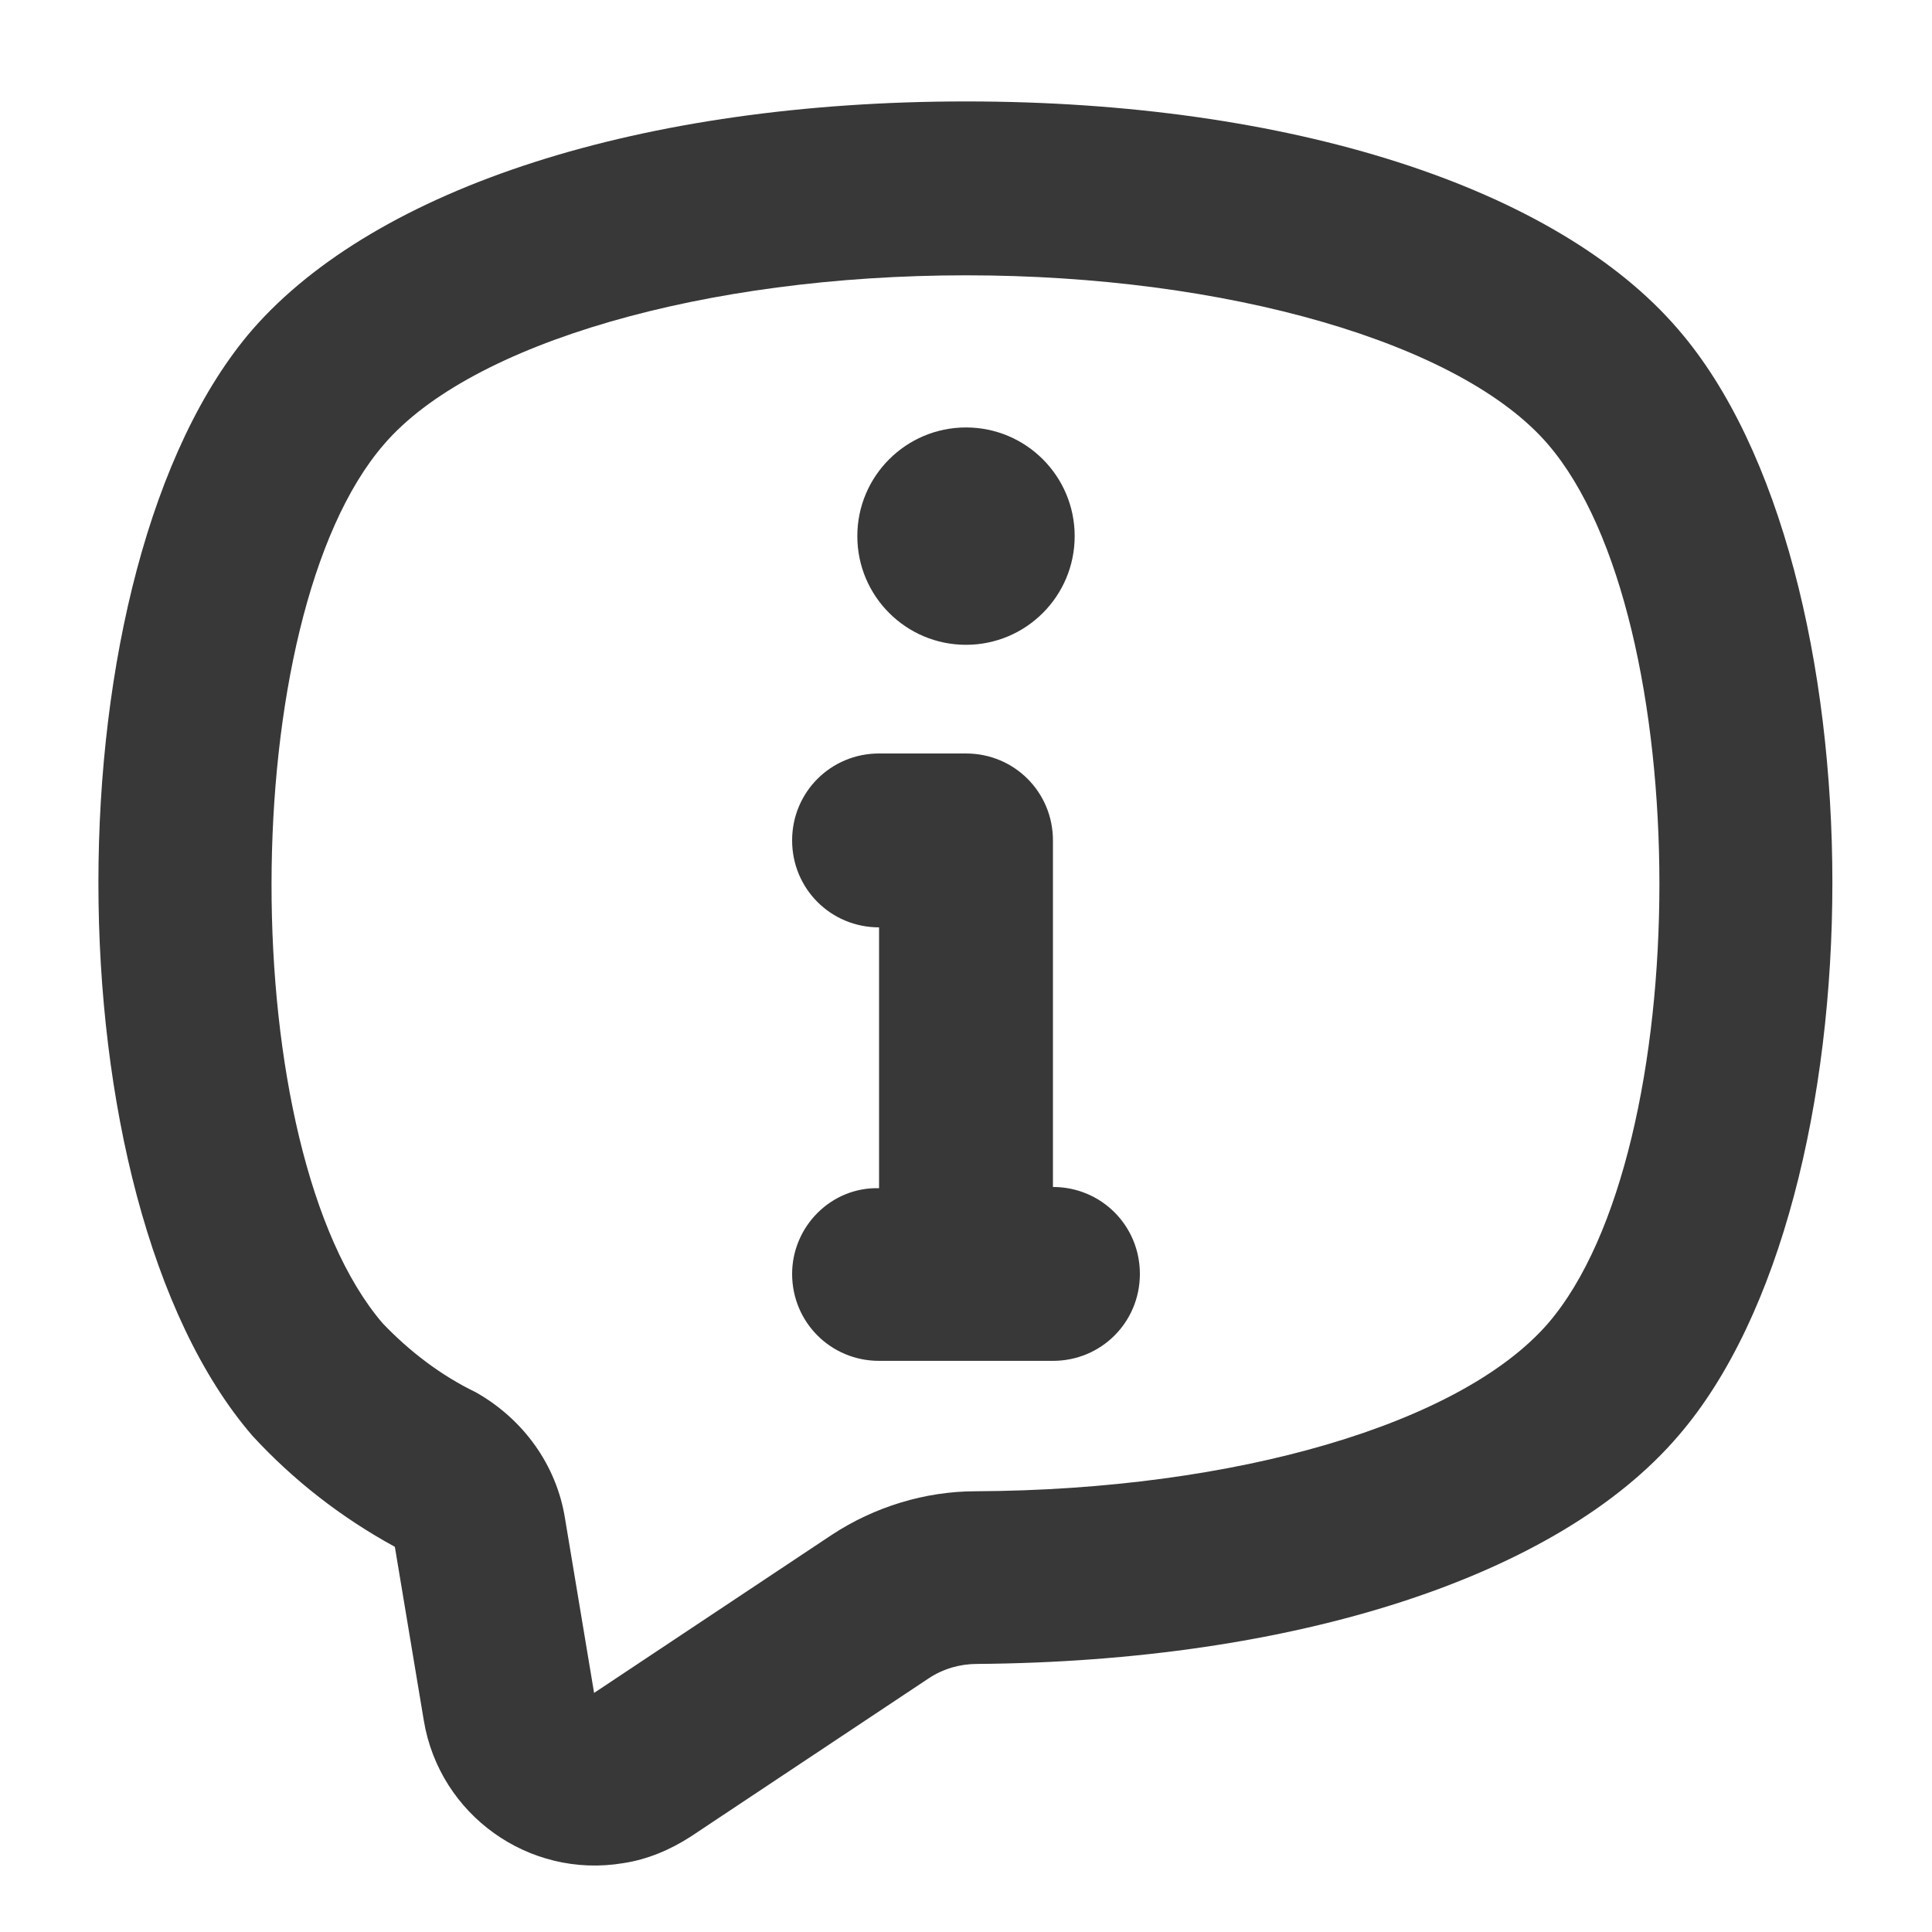 <?xml version="1.0" encoding="utf-8"?>
<!-- Generator: Adobe Illustrator 27.1.0, SVG Export Plug-In . SVG Version: 6.00 Build 0)  -->
<svg version="1.1" id="Capa_1" xmlns="http://www.w3.org/2000/svg" xmlns:xlink="http://www.w3.org/1999/xlink" x="0px" y="0px"
	 viewBox="0 0 160 160" style="enable-background:new 0 0 160 160;" xml:space="preserve">
<style type="text/css">
	.st0{display:none;fill-rule:evenodd;clip-rule:evenodd;fill:#383838;}
	.st1{display:none;fill:#383838;}
	.st2{display:none;}
	.st3{display:inline;fill:#383838;}
	.st4{fill:#383838;}
</style>
<path class="st0" d="M60.1,12.3c12.2-5.7,25.9-5.7,38.1,0l50.3,23.6C156.5,39.6,160,47.6,160,55s-3.5,15.4-11.4,19.1l-11.1,5.2v36.8
	c0,9.4-4.7,18.5-13.3,23.3c-5.7,3.1-13.1,6.9-20.9,9.9c-7.7,3-16.3,5.4-24,5.4s-16.3-2.4-24-5.4c-7.8-3-15.2-6.8-20.9-9.9
	c-8.6-4.8-13.3-13.9-13.3-23.3V77.5c0-0.3,0-0.6,0.1-0.9c-0.2-1.1,0-2.2,0.5-3.3c1.3-2.8,4.7-4,7.5-2.7l36,16.9
	c9.2,4.3,19.4,4.3,28.5,0l50.3-23.6c3-1.4,5-4.8,5-8.9c0-4.1-1.9-7.5-5-8.9L93.5,22.5c-9.2-4.3-19.4-4.3-28.5,0L14.6,46.1
	c-2.8,1.3-6.2,0.1-7.5-2.7c-1.3-2.8-0.1-6.2,2.7-7.5L60.1,12.3z M32.2,84.6v31.5c0,5.7,2.8,10.8,7.5,13.4c5.4,3,12.3,6.5,19.5,9.2
	c7.2,2.8,14.3,4.6,20,4.6s12.8-1.8,20-4.6c7.2-2.7,14.1-6.2,19.5-9.2c4.7-2.6,7.5-7.7,7.5-13.4V84.6L98.3,97.7
	c-12.2,5.7-25.9,5.7-38.1,0L32.2,84.6z"/>
<path class="st1" d="M39.3,49c1.2,2.9-0.1,6.2-3,7.4l-8.1,3.5c-4.5,1.9-7.5,3.2-9.7,4.5c-2.1,1.2-3,2-3.5,2.9c-0.6,0.9-1,2-1.3,4.4
	c-0.3,2.5-0.3,5.8-0.3,10.7v21.5c0,3.1-2.5,5.6-5.6,5.6c-3.1,0-5.6-2.5-5.6-5.6V82c0-4.6,0-8.4,0.3-11.6C2.9,67,3.7,63.9,5.6,61
	c1.9-2.9,4.5-4.9,7.4-6.5c2.8-1.6,6.3-3.1,10.5-4.9l8.4-3.6C34.7,44.8,38.1,46.1,39.3,49z"/>
<path class="st1" d="M121.9,8H68.6C57.7,8.1,48.9,17.1,49,28v32c0,9.5,6.7,17.6,16,19.5v5.3c0,3.8,2.3,7.2,5.8,8.6
	c1.1,0.5,2.4,0.7,3.6,0.7c2.5,0,4.8-1,6.6-2.8l11.3-11.2h29.7c11,0,20-8.9,20-20c0-0.1,0-0.1,0-0.2V28C141.9,16.9,133,8,121.9,8z
	 M133.9,60c-0.1,6.6-5.4,11.8-12,11.8H90.4c-1.1,0-2.1,0.4-2.8,1.2L75.1,85.3c-0.5,0.5-1.4,0.5-1.9,0c-0.3-0.2-0.4-0.6-0.4-0.9V76
	c0-2.2-1.7-4-3.9-4c0,0-0.1,0-0.1,0c-6.6,0-11.9-5.4-11.9-12c0,0,0,0,0,0V28c-0.1-6.5,5.1-11.9,11.7-12h53.3c6.6,0,12,5.3,12,11.9
	c0,0,0,0.1,0,0.1V60z M117.9,54.6c0,2.2-1.8,4-4,4H76.6c-2.2,0-4-1.8-4-4c0-2.2,1.8-4,4-4h37.3c2.2-0.1,4.1,1.7,4.2,3.9
	c0,0,0,0,0,0.1H117.9z M117.9,33.3c0,2.2-1.8,4-4,4H76.6c-2.2,0-4-1.8-4-4c0-2.2,1.8-4,4-4h37.3c2.2-0.1,4.1,1.7,4.2,3.9
	c0,0,0,0,0,0.1H117.9z M118.3,125.5c3.6-3.5,5.7-8.4,5.7-13.4c0-10.4-8.4-18.8-18.8-18.8c-10.4,0-18.8,8.4-18.8,18.8
	c0,5.1,2.1,9.9,5.7,13.4c-7.1,3.7-11.6,11.1-11.6,19.1c0,5.5,4.4,9.9,9.9,9.9c0,0,0,0,0,0H120c5.5,0,9.9-4.4,9.9-9.9c0,0,0,0,0,0
	c0-8-4.4-15.4-11.5-19.1H118.3z M105.2,101.3c5.9,0,10.7,4.8,10.7,10.7s-4.8,10.7-10.7,10.7s-10.7-4.8-10.7-10.7
	C94.5,106,99.3,101.3,105.2,101.3c0.1,0,0.1,0,0.2,0H105.2z M120,146.6H90.5c-1.1,0-1.9-0.9-1.9-1.9c0,0,0,0,0,0
	c0-7.6,6.2-13.8,13.8-13.8h5.9c7.6,0.1,13.6,6.2,13.6,13.8c0,1-0.8,1.8-1.8,1.9H120z M54.5,125.5c3.6-3.5,5.7-8.4,5.7-13.4
	c0-10.4-8.4-18.8-18.8-18.8s-18.8,8.4-18.8,18.8c0,5.1,2.1,9.9,5.7,13.4c-7.1,3.7-11.6,11.1-11.6,19.1c0,5.5,4.4,9.9,9.9,9.9
	c0,0,0,0,0,0h29.6c5.5,0,9.9-4.4,9.9-9.9l0,0C66.1,136.6,61.6,129.3,54.5,125.5z M41.4,101.3c5.9,0,10.7,4.8,10.7,10.7
	s-4.8,10.7-10.7,10.7s-10.7-4.8-10.7-10.7S35.5,101.3,41.4,101.3z M56.2,146.6H26.6c-1.1,0-1.9-0.9-1.9-1.9l0,0
	c0-7.6,6.2-13.8,13.8-13.8h5.9c7.6,0.1,13.6,6.2,13.6,13.8C58,145.7,57.2,146.5,56.2,146.6z"/>
<g class="st2">
	<path class="st3" d="M100.6,80h3.4c2.8,0,5-2.3,5-5c0-2.8-2.3-5-5-5h-3.4c-2.8,0-5,2.3-5,5C95.6,77.8,97.8,80,100.6,80z"/>
	<path class="st3" d="M100.6,100.2h3.4c2.8,0,5-2.3,5-5c0-2.8-2.3-5-5-5h-3.4c-2.8,0-5,2.3-5,5C95.6,97.9,97.8,100.2,100.6,100.2z"
		/>
	<path class="st3" d="M134.2,29.7h-47c-2.8,0-5,2.3-5,5c0,2.8,2.3,5,5,5h47c2.8,0,5-2.3,5-5S137,29.7,134.2,29.7z"/>
	<path class="st3" d="M117.4,80h16.8c2.8,0,5-2.3,5-5c0-2.8-2.3-5-5-5h-16.8c-2.8,0-5,2.3-5,5C112.4,77.8,114.6,80,117.4,80z"/>
	<path class="st3" d="M100.6,120.3h3.4c2.8,0,5-2.3,5-5c0-2.8-2.3-5-5-5h-3.4c-2.8,0-5,2.3-5,5C95.6,118,97.8,120.3,100.6,120.3z"/>
	<path class="st3" d="M117.4,120.3h16.8c2.8,0,5-2.3,5-5c0-2.8-2.3-5-5-5h-16.8c-2.8,0-5,2.3-5,5C112.4,118,114.6,120.3,117.4,120.3
		z"/>
	<path class="st3" d="M117.4,100.2h16.8c2.8,0,5-2.3,5-5c0-2.8-2.3-5-5-5h-16.8c-2.8,0-5,2.3-5,5
		C112.4,97.9,114.6,100.2,117.4,100.2z"/>
	<path class="st3" d="M46.9,29.7h-3.4c-2.8,0-5,2.3-5,5c0,2.8,2.3,5,5,5h3.4c2.8,0,5-2.3,5-5S49.7,29.7,46.9,29.7z"/>
	<path class="st3" d="M63.7,29.7h-3.4c-2.8,0-5,2.3-5,5c0,2.8,2.3,5,5,5h3.4c2.8,0,5-2.3,5-5S66.5,29.7,63.7,29.7z"/>
	<path class="st3" d="M30.1,29.7h-3.4c-2.8,0-5,2.3-5,5c0,2.8,2.3,5,5,5h3.4c2.8,0,5-2.3,5-5S32.9,29.7,30.1,29.7z"/>
	<path class="st3" d="M46.9,133.7h13.4c12.4,1.4,23.7-7.5,25.2-19.9c0.2-1.7,0.2-3.4,0-5V89.6c0-6.5-5.3-11.7-11.7-11.7h-1.7v-2.7
		c0-10.2-8.3-18.5-18.5-18.5S35.2,65,35.2,75.2v2.9h-1.7c-6.5,0-11.7,5.3-11.7,11.7v18.9c-1.3,12.5,7.7,23.6,20.1,25
		C43.5,133.9,45.2,133.9,46.9,133.7z M45.2,75.2c0-4.6,3.8-8.4,8.4-8.4s8.4,3.8,8.4,8.4v2.9H45.2V75.2z M31.8,89.8
		c-0.1-0.9,0.5-1.8,1.5-1.9c0.1,0,0.1,0,0.2,0h1.7v2.6c0,2.8,2.3,5,5,5c2.8,0,5-2.3,5-5v-2.6H62v2.6c0,2.8,2.3,5,5,5
		c2.8,0,5-2.3,5-5v-2.6h1.7c0.9,0,1.7,0.8,1.7,1.7v19.1c0,10.6-4.5,15.1-15.1,15.1H46.9c-10.6,0-15.1-4.5-15.1-15.1V89.8z"/>
	<path class="st3" d="M134.2,16.2H26.8c-13.9,0-25.2,11.3-25.2,25.2c0,0.1,0,0.1,0,0.2v80.6c0.1,13.8,11.3,25,25.2,25h107.4
		c13.8,0,25.1-11.1,25.2-25V41.6c0.1-13.9-11.1-25.3-25-25.4C134.3,16.2,134.2,16.2,134.2,16.2z M149.3,122.2
		c-0.1,8.3-6.8,14.9-15.1,14.9H26.8c-8.3,0-15-6.6-15.1-14.9v-69h137.6V122.2z M149.3,43.3H11.7v-1.7c-0.1-8.3,6.6-15.2,14.9-15.3
		c0.1,0,0.1,0,0.2,0h107.4c8.3,0,15.1,6.8,15.1,15.1c0,0.1,0,0.1,0,0.2V43.3z"/>
</g>
<g>
	<path class="st4" d="M35.1,142.5c1.3,7.8,8.7,13.1,16.5,11.8c2-0.3,3.9-1.1,5.6-2.2L76.9,139c1.2-0.8,2.6-1.2,4-1.2
		c26.3-0.2,48.1-7.2,58.1-18.9c17-19.7,17-71.9,0-91.6C128.9,15.5,106.8,8.4,80,8.4h0c-26.8,0-48.8,7.1-59.1,18.9
		c-17,19.7-17,71.9,0,91.6c3.4,3.7,7.4,6.8,11.8,9.2L35.1,142.5z M31.8,36.8c7.2-8.4,26.6-14,48.2-14h0c21.6,0,41,5.6,48.2,14
		c12.3,14.3,12.3,58.5,0,72.8c-7.2,8.3-25.8,13.8-47.4,13.9c-4.2,0-8.4,1.3-11.9,3.6l-19.7,13.1l-2.4-14.4
		c-0.7-4.5-3.5-8.3-7.4-10.5c-2.9-1.4-5.5-3.4-7.7-5.7C19.4,95.3,19.4,51.1,31.8,36.8z"/>
	<circle class="st4" cx="80" cy="44.4" r="9"/>
	<path class="st4" d="M65.6,105.5c0,4,3.2,7.2,7.2,7.2h14.4c4,0,7.2-3.2,7.2-7.2c0-4-3.2-7.2-7.2-7.2V69.6c0-4-3.2-7.2-7.2-7.2h-7.2
		c-4,0-7.2,3.2-7.2,7.2c0,4,3.2,7.2,7.2,7.2v21.6C68.8,98.3,65.6,101.6,65.6,105.5z"/>
</g>
</svg>
